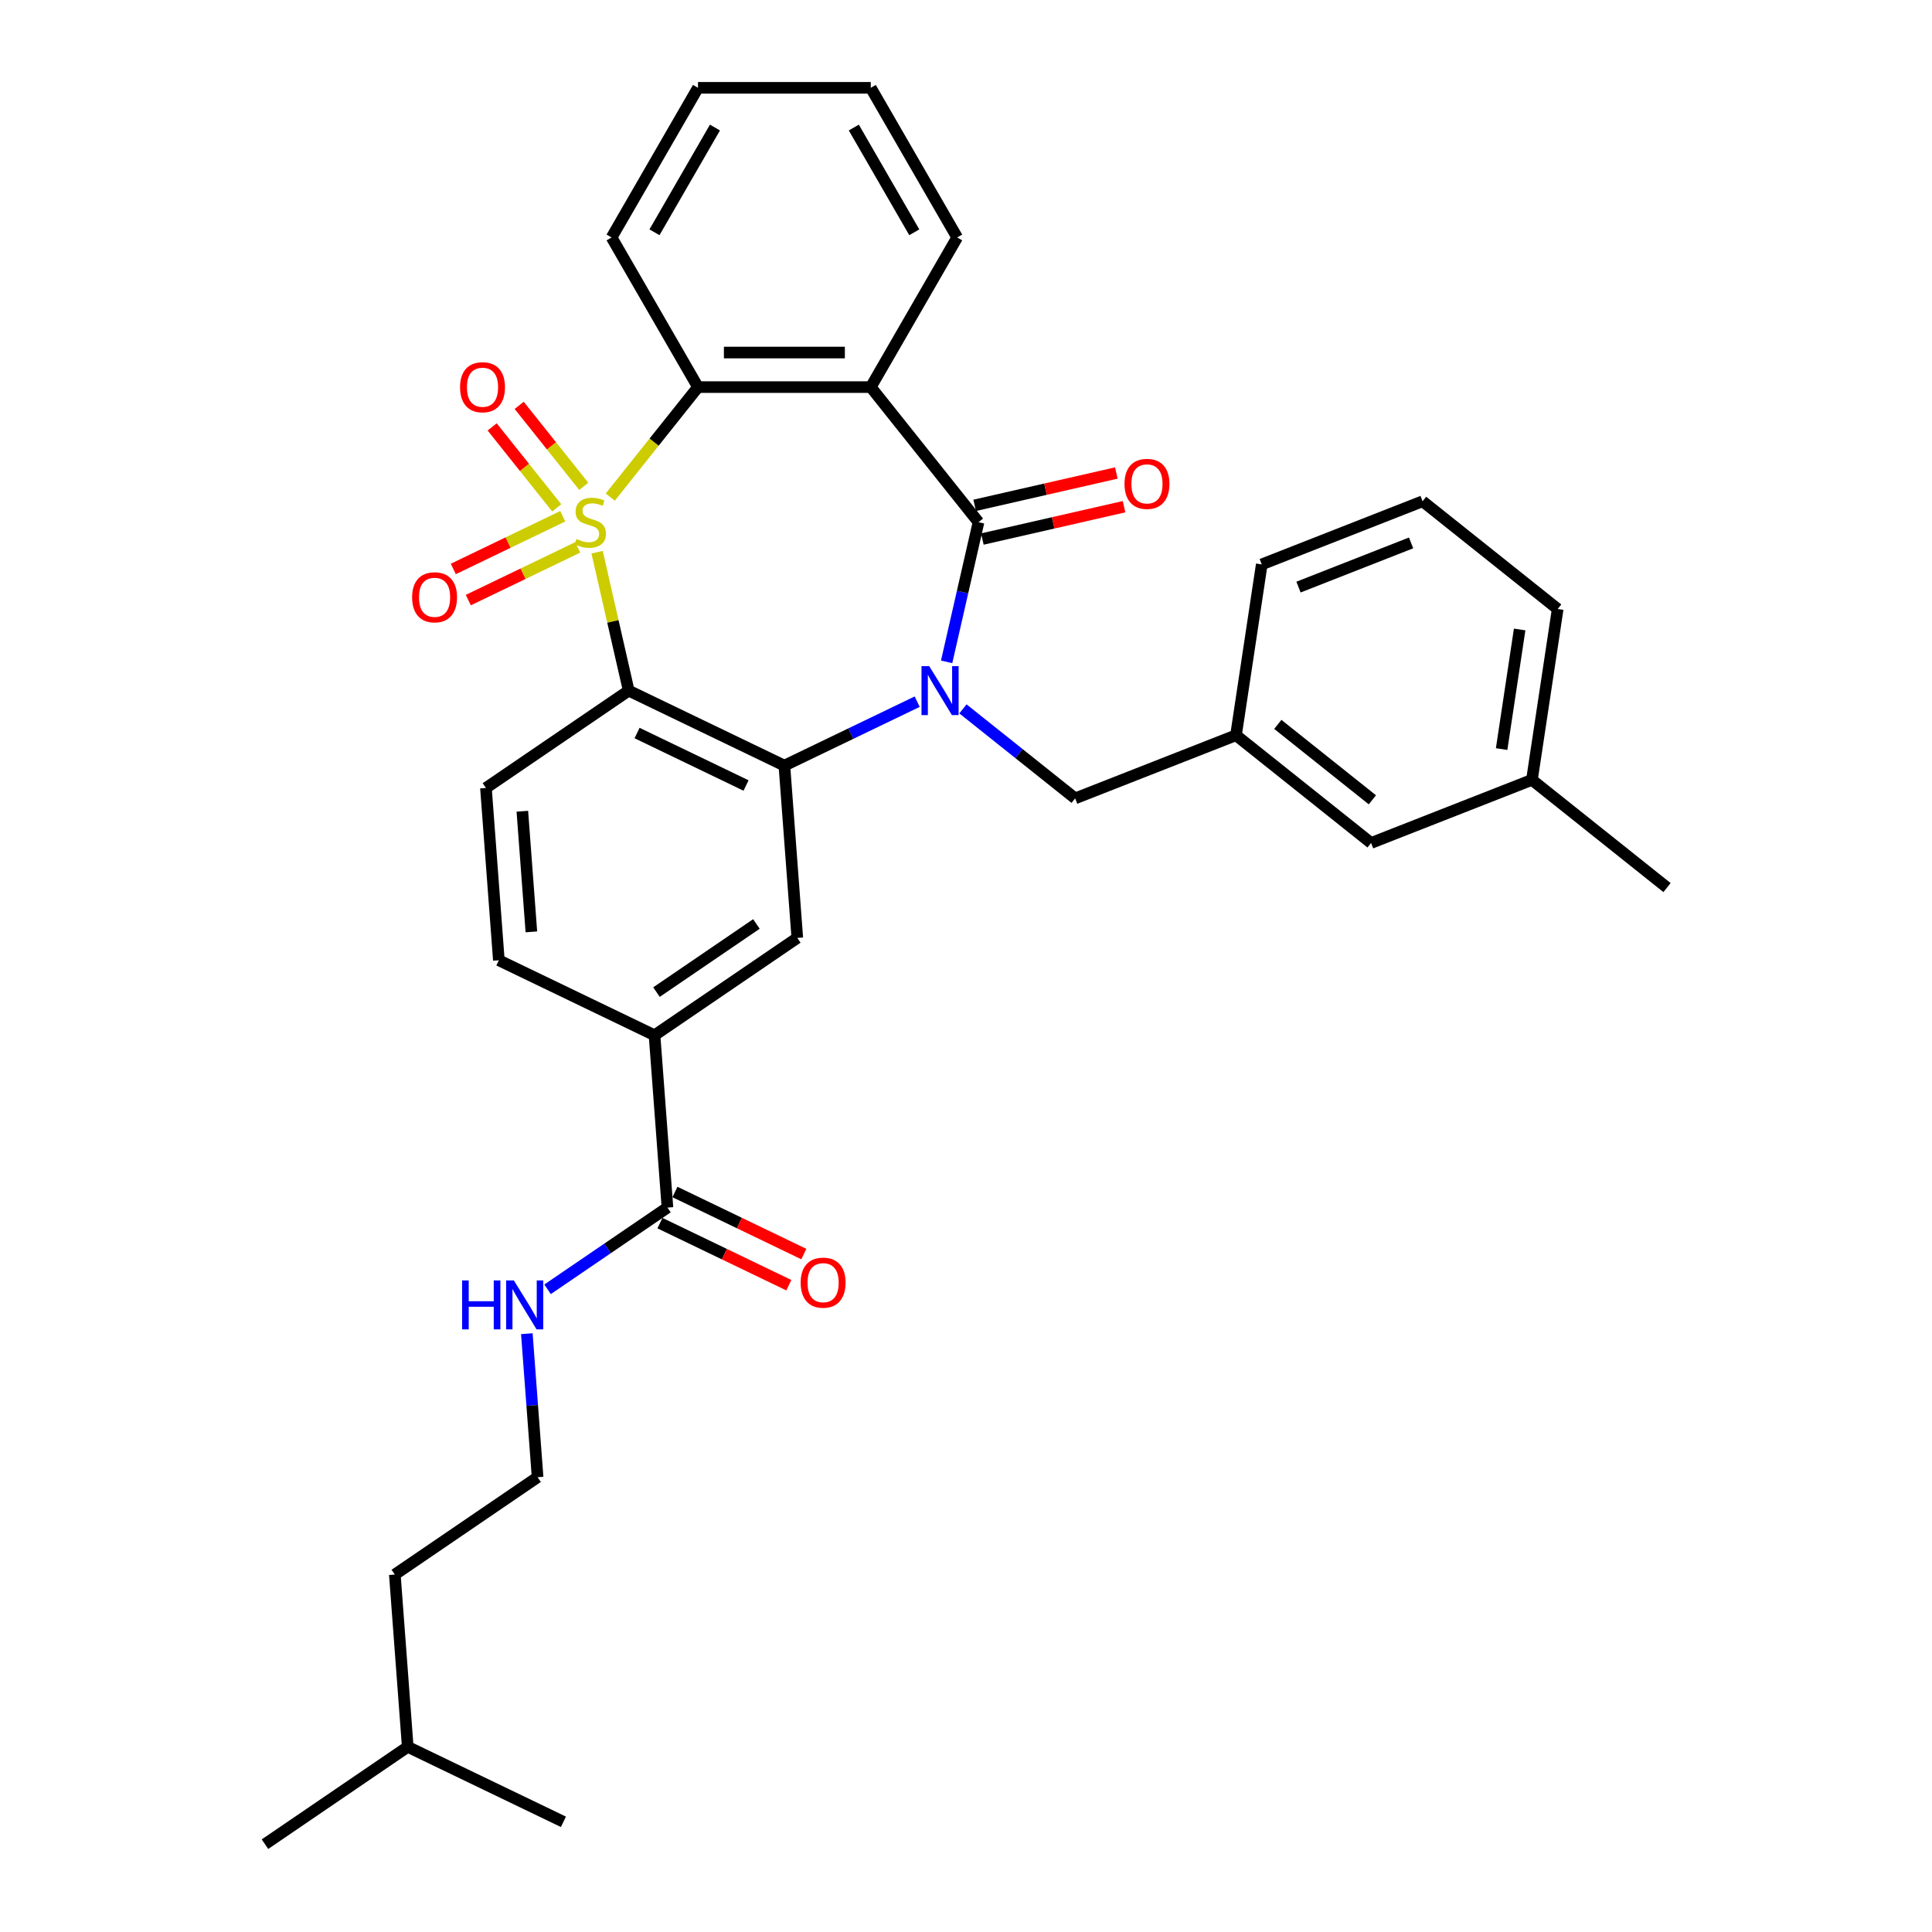 <?xml version='1.0' encoding='iso-8859-1'?>
<svg version='1.1' baseProfile='full'
              xmlns='http://www.w3.org/2000/svg'
                      xmlns:rdkit='http://www.rdkit.org/xml'
                      xmlns:xlink='http://www.w3.org/1999/xlink'
                  xml:space='preserve'
width='1000px' height='1000px' viewBox='0 0 1000 1000'>
<!-- END OF HEADER -->
<rect style='opacity:1.0;fill:#FFFFFF;stroke:none' width='1000' height='1000' x='0' y='0'> </rect>
<path class='bond-1' d='M 309.064,285.828 L 317.24,321.653' style='fill:none;fill-rule:evenodd;stroke:#CCCC00;stroke-width:6px;stroke-linecap:butt;stroke-linejoin:miter;stroke-opacity:1' />
<path class='bond-1' d='M 317.24,321.653 L 325.417,357.477' style='fill:none;fill-rule:evenodd;stroke:#000000;stroke-width:6px;stroke-linecap:butt;stroke-linejoin:miter;stroke-opacity:1' />
<path class='bond-5' d='M 315.873,257.298 L 338.575,228.829' style='fill:none;fill-rule:evenodd;stroke:#CCCC00;stroke-width:6px;stroke-linecap:butt;stroke-linejoin:miter;stroke-opacity:1' />
<path class='bond-5' d='M 338.575,228.829 L 361.278,200.361' style='fill:none;fill-rule:evenodd;stroke:#000000;stroke-width:6px;stroke-linecap:butt;stroke-linejoin:miter;stroke-opacity:1' />
<path class='bond-7' d='M 291.279,267.214 L 262.956,280.854' style='fill:none;fill-rule:evenodd;stroke:#CCCC00;stroke-width:6px;stroke-linecap:butt;stroke-linejoin:miter;stroke-opacity:1' />
<path class='bond-7' d='M 262.956,280.854 L 234.632,294.494' style='fill:none;fill-rule:evenodd;stroke:#FF0000;stroke-width:6px;stroke-linecap:butt;stroke-linejoin:miter;stroke-opacity:1' />
<path class='bond-7' d='M 299.04,283.33 L 270.716,296.969' style='fill:none;fill-rule:evenodd;stroke:#CCCC00;stroke-width:6px;stroke-linecap:butt;stroke-linejoin:miter;stroke-opacity:1' />
<path class='bond-7' d='M 270.716,296.969 L 242.393,310.609' style='fill:none;fill-rule:evenodd;stroke:#FF0000;stroke-width:6px;stroke-linecap:butt;stroke-linejoin:miter;stroke-opacity:1' />
<path class='bond-8' d='M 302.152,251.721 L 285.439,230.764' style='fill:none;fill-rule:evenodd;stroke:#CCCC00;stroke-width:6px;stroke-linecap:butt;stroke-linejoin:miter;stroke-opacity:1' />
<path class='bond-8' d='M 285.439,230.764 L 268.725,209.806' style='fill:none;fill-rule:evenodd;stroke:#FF0000;stroke-width:6px;stroke-linecap:butt;stroke-linejoin:miter;stroke-opacity:1' />
<path class='bond-8' d='M 288.167,262.874 L 271.454,241.916' style='fill:none;fill-rule:evenodd;stroke:#CCCC00;stroke-width:6px;stroke-linecap:butt;stroke-linejoin:miter;stroke-opacity:1' />
<path class='bond-8' d='M 271.454,241.916 L 254.741,220.958' style='fill:none;fill-rule:evenodd;stroke:#FF0000;stroke-width:6px;stroke-linecap:butt;stroke-linejoin:miter;stroke-opacity:1' />
<path class='bond-0' d='M 474.733,363.18 L 440.364,379.731' style='fill:none;fill-rule:evenodd;stroke:#0000FF;stroke-width:6px;stroke-linecap:butt;stroke-linejoin:miter;stroke-opacity:1' />
<path class='bond-0' d='M 440.364,379.731 L 405.996,396.282' style='fill:none;fill-rule:evenodd;stroke:#000000;stroke-width:6px;stroke-linecap:butt;stroke-linejoin:miter;stroke-opacity:1' />
<path class='bond-12' d='M 498.415,366.92 L 527.456,390.08' style='fill:none;fill-rule:evenodd;stroke:#0000FF;stroke-width:6px;stroke-linecap:butt;stroke-linejoin:miter;stroke-opacity:1' />
<path class='bond-12' d='M 527.456,390.08 L 556.497,413.239' style='fill:none;fill-rule:evenodd;stroke:#000000;stroke-width:6px;stroke-linecap:butt;stroke-linejoin:miter;stroke-opacity:1' />
<path class='bond-33' d='M 489.975,342.577 L 498.225,306.431' style='fill:none;fill-rule:evenodd;stroke:#0000FF;stroke-width:6px;stroke-linecap:butt;stroke-linejoin:miter;stroke-opacity:1' />
<path class='bond-33' d='M 498.225,306.431 L 506.475,270.284' style='fill:none;fill-rule:evenodd;stroke:#000000;stroke-width:6px;stroke-linecap:butt;stroke-linejoin:miter;stroke-opacity:1' />
<path class='bond-3' d='M 325.417,357.477 L 405.996,396.282' style='fill:none;fill-rule:evenodd;stroke:#000000;stroke-width:6px;stroke-linecap:butt;stroke-linejoin:miter;stroke-opacity:1' />
<path class='bond-3' d='M 329.743,379.414 L 386.148,406.577' style='fill:none;fill-rule:evenodd;stroke:#000000;stroke-width:6px;stroke-linecap:butt;stroke-linejoin:miter;stroke-opacity:1' />
<path class='bond-9' d='M 325.417,357.477 L 251.522,407.858' style='fill:none;fill-rule:evenodd;stroke:#000000;stroke-width:6px;stroke-linecap:butt;stroke-linejoin:miter;stroke-opacity:1' />
<path class='bond-2' d='M 506.475,270.284 L 450.713,200.361' style='fill:none;fill-rule:evenodd;stroke:#000000;stroke-width:6px;stroke-linecap:butt;stroke-linejoin:miter;stroke-opacity:1' />
<path class='bond-13' d='M 508.465,279.004 L 545.131,270.635' style='fill:none;fill-rule:evenodd;stroke:#000000;stroke-width:6px;stroke-linecap:butt;stroke-linejoin:miter;stroke-opacity:1' />
<path class='bond-13' d='M 545.131,270.635 L 581.796,262.266' style='fill:none;fill-rule:evenodd;stroke:#FF0000;stroke-width:6px;stroke-linecap:butt;stroke-linejoin:miter;stroke-opacity:1' />
<path class='bond-13' d='M 504.485,261.565 L 541.15,253.196' style='fill:none;fill-rule:evenodd;stroke:#000000;stroke-width:6px;stroke-linecap:butt;stroke-linejoin:miter;stroke-opacity:1' />
<path class='bond-13' d='M 541.15,253.196 L 577.816,244.828' style='fill:none;fill-rule:evenodd;stroke:#FF0000;stroke-width:6px;stroke-linecap:butt;stroke-linejoin:miter;stroke-opacity:1' />
<path class='bond-6' d='M 405.996,396.282 L 412.679,485.467' style='fill:none;fill-rule:evenodd;stroke:#000000;stroke-width:6px;stroke-linecap:butt;stroke-linejoin:miter;stroke-opacity:1' />
<path class='bond-4' d='M 450.713,200.361 L 361.278,200.361' style='fill:none;fill-rule:evenodd;stroke:#000000;stroke-width:6px;stroke-linecap:butt;stroke-linejoin:miter;stroke-opacity:1' />
<path class='bond-4' d='M 437.298,182.474 L 374.693,182.474' style='fill:none;fill-rule:evenodd;stroke:#000000;stroke-width:6px;stroke-linecap:butt;stroke-linejoin:miter;stroke-opacity:1' />
<path class='bond-18' d='M 450.713,200.361 L 495.431,122.908' style='fill:none;fill-rule:evenodd;stroke:#000000;stroke-width:6px;stroke-linecap:butt;stroke-linejoin:miter;stroke-opacity:1' />
<path class='bond-20' d='M 361.278,200.361 L 316.56,122.908' style='fill:none;fill-rule:evenodd;stroke:#000000;stroke-width:6px;stroke-linecap:butt;stroke-linejoin:miter;stroke-opacity:1' />
<path class='bond-35' d='M 412.679,485.467 L 338.784,535.848' style='fill:none;fill-rule:evenodd;stroke:#000000;stroke-width:6px;stroke-linecap:butt;stroke-linejoin:miter;stroke-opacity:1' />
<path class='bond-35' d='M 391.519,478.245 L 339.792,513.512' style='fill:none;fill-rule:evenodd;stroke:#000000;stroke-width:6px;stroke-linecap:butt;stroke-linejoin:miter;stroke-opacity:1' />
<path class='bond-14' d='M 251.522,407.858 L 258.206,497.043' style='fill:none;fill-rule:evenodd;stroke:#000000;stroke-width:6px;stroke-linecap:butt;stroke-linejoin:miter;stroke-opacity:1' />
<path class='bond-14' d='M 270.362,419.899 L 275.04,482.329' style='fill:none;fill-rule:evenodd;stroke:#000000;stroke-width:6px;stroke-linecap:butt;stroke-linejoin:miter;stroke-opacity:1' />
<path class='bond-10' d='M 345.468,625.033 L 338.784,535.848' style='fill:none;fill-rule:evenodd;stroke:#000000;stroke-width:6px;stroke-linecap:butt;stroke-linejoin:miter;stroke-opacity:1' />
<path class='bond-15' d='M 341.587,633.091 L 374.945,649.155' style='fill:none;fill-rule:evenodd;stroke:#000000;stroke-width:6px;stroke-linecap:butt;stroke-linejoin:miter;stroke-opacity:1' />
<path class='bond-15' d='M 374.945,649.155 L 408.303,665.219' style='fill:none;fill-rule:evenodd;stroke:#FF0000;stroke-width:6px;stroke-linecap:butt;stroke-linejoin:miter;stroke-opacity:1' />
<path class='bond-15' d='M 349.348,616.975 L 382.706,633.039' style='fill:none;fill-rule:evenodd;stroke:#000000;stroke-width:6px;stroke-linecap:butt;stroke-linejoin:miter;stroke-opacity:1' />
<path class='bond-15' d='M 382.706,633.039 L 416.064,649.104' style='fill:none;fill-rule:evenodd;stroke:#FF0000;stroke-width:6px;stroke-linecap:butt;stroke-linejoin:miter;stroke-opacity:1' />
<path class='bond-17' d='M 345.468,625.033 L 314.441,646.187' style='fill:none;fill-rule:evenodd;stroke:#000000;stroke-width:6px;stroke-linecap:butt;stroke-linejoin:miter;stroke-opacity:1' />
<path class='bond-17' d='M 314.441,646.187 L 283.414,667.34' style='fill:none;fill-rule:evenodd;stroke:#0000FF;stroke-width:6px;stroke-linecap:butt;stroke-linejoin:miter;stroke-opacity:1' />
<path class='bond-11' d='M 338.784,535.848 L 258.206,497.043' style='fill:none;fill-rule:evenodd;stroke:#000000;stroke-width:6px;stroke-linecap:butt;stroke-linejoin:miter;stroke-opacity:1' />
<path class='bond-16' d='M 556.497,413.239 L 639.75,380.565' style='fill:none;fill-rule:evenodd;stroke:#000000;stroke-width:6px;stroke-linecap:butt;stroke-linejoin:miter;stroke-opacity:1' />
<path class='bond-19' d='M 639.75,380.565 L 709.674,436.327' style='fill:none;fill-rule:evenodd;stroke:#000000;stroke-width:6px;stroke-linecap:butt;stroke-linejoin:miter;stroke-opacity:1' />
<path class='bond-19' d='M 661.391,374.945 L 710.338,413.978' style='fill:none;fill-rule:evenodd;stroke:#000000;stroke-width:6px;stroke-linecap:butt;stroke-linejoin:miter;stroke-opacity:1' />
<path class='bond-24' d='M 639.75,380.565 L 653.08,292.129' style='fill:none;fill-rule:evenodd;stroke:#000000;stroke-width:6px;stroke-linecap:butt;stroke-linejoin:miter;stroke-opacity:1' />
<path class='bond-22' d='M 272.689,690.314 L 275.473,727.456' style='fill:none;fill-rule:evenodd;stroke:#0000FF;stroke-width:6px;stroke-linecap:butt;stroke-linejoin:miter;stroke-opacity:1' />
<path class='bond-22' d='M 275.473,727.456 L 278.256,764.599' style='fill:none;fill-rule:evenodd;stroke:#000000;stroke-width:6px;stroke-linecap:butt;stroke-linejoin:miter;stroke-opacity:1' />
<path class='bond-34' d='M 495.431,122.908 L 450.713,45.455' style='fill:none;fill-rule:evenodd;stroke:#000000;stroke-width:6px;stroke-linecap:butt;stroke-linejoin:miter;stroke-opacity:1' />
<path class='bond-34' d='M 473.233,120.233 L 441.93,66.016' style='fill:none;fill-rule:evenodd;stroke:#000000;stroke-width:6px;stroke-linecap:butt;stroke-linejoin:miter;stroke-opacity:1' />
<path class='bond-21' d='M 709.674,436.327 L 792.927,403.653' style='fill:none;fill-rule:evenodd;stroke:#000000;stroke-width:6px;stroke-linecap:butt;stroke-linejoin:miter;stroke-opacity:1' />
<path class='bond-30' d='M 316.56,122.908 L 361.278,45.455' style='fill:none;fill-rule:evenodd;stroke:#000000;stroke-width:6px;stroke-linecap:butt;stroke-linejoin:miter;stroke-opacity:1' />
<path class='bond-30' d='M 338.759,120.233 L 370.061,66.016' style='fill:none;fill-rule:evenodd;stroke:#000000;stroke-width:6px;stroke-linecap:butt;stroke-linejoin:miter;stroke-opacity:1' />
<path class='bond-28' d='M 792.927,403.653 L 862.85,459.415' style='fill:none;fill-rule:evenodd;stroke:#000000;stroke-width:6px;stroke-linecap:butt;stroke-linejoin:miter;stroke-opacity:1' />
<path class='bond-36' d='M 792.927,403.653 L 806.256,315.216' style='fill:none;fill-rule:evenodd;stroke:#000000;stroke-width:6px;stroke-linecap:butt;stroke-linejoin:miter;stroke-opacity:1' />
<path class='bond-36' d='M 777.239,387.721 L 786.57,325.816' style='fill:none;fill-rule:evenodd;stroke:#000000;stroke-width:6px;stroke-linecap:butt;stroke-linejoin:miter;stroke-opacity:1' />
<path class='bond-26' d='M 278.256,764.599 L 204.361,814.98' style='fill:none;fill-rule:evenodd;stroke:#000000;stroke-width:6px;stroke-linecap:butt;stroke-linejoin:miter;stroke-opacity:1' />
<path class='bond-23' d='M 736.333,259.454 L 653.08,292.129' style='fill:none;fill-rule:evenodd;stroke:#000000;stroke-width:6px;stroke-linecap:butt;stroke-linejoin:miter;stroke-opacity:1' />
<path class='bond-23' d='M 730.38,281.006 L 672.103,303.878' style='fill:none;fill-rule:evenodd;stroke:#000000;stroke-width:6px;stroke-linecap:butt;stroke-linejoin:miter;stroke-opacity:1' />
<path class='bond-25' d='M 736.333,259.454 L 806.256,315.216' style='fill:none;fill-rule:evenodd;stroke:#000000;stroke-width:6px;stroke-linecap:butt;stroke-linejoin:miter;stroke-opacity:1' />
<path class='bond-27' d='M 204.361,814.98 L 211.045,904.165' style='fill:none;fill-rule:evenodd;stroke:#000000;stroke-width:6px;stroke-linecap:butt;stroke-linejoin:miter;stroke-opacity:1' />
<path class='bond-31' d='M 211.045,904.165 L 137.15,954.545' style='fill:none;fill-rule:evenodd;stroke:#000000;stroke-width:6px;stroke-linecap:butt;stroke-linejoin:miter;stroke-opacity:1' />
<path class='bond-32' d='M 211.045,904.165 L 291.623,942.969' style='fill:none;fill-rule:evenodd;stroke:#000000;stroke-width:6px;stroke-linecap:butt;stroke-linejoin:miter;stroke-opacity:1' />
<path class='bond-29' d='M 450.713,45.455 L 361.278,45.455' style='fill:none;fill-rule:evenodd;stroke:#000000;stroke-width:6px;stroke-linecap:butt;stroke-linejoin:miter;stroke-opacity:1' />
<path  class='atom-0' d='M 298.361 278.977
Q 298.647 279.085, 299.828 279.586
Q 301.008 280.086, 302.296 280.408
Q 303.62 280.695, 304.908 280.695
Q 307.305 280.695, 308.7 279.55
Q 310.095 278.369, 310.095 276.33
Q 310.095 274.935, 309.38 274.076
Q 308.7 273.218, 307.627 272.753
Q 306.553 272.288, 304.765 271.751
Q 302.511 271.071, 301.152 270.427
Q 299.828 269.784, 298.862 268.424
Q 297.932 267.065, 297.932 264.775
Q 297.932 261.591, 300.078 259.624
Q 302.261 257.656, 306.553 257.656
Q 309.487 257.656, 312.814 259.051
L 311.991 261.806
Q 308.95 260.554, 306.661 260.554
Q 304.192 260.554, 302.833 261.591
Q 301.474 262.593, 301.509 264.346
Q 301.509 265.705, 302.189 266.528
Q 302.904 267.351, 303.906 267.816
Q 304.944 268.281, 306.661 268.818
Q 308.95 269.533, 310.31 270.249
Q 311.669 270.964, 312.635 272.431
Q 313.637 273.862, 313.637 276.33
Q 313.637 279.836, 311.276 281.732
Q 308.95 283.592, 305.051 283.592
Q 302.797 283.592, 301.08 283.091
Q 299.399 282.626, 297.395 281.804
L 298.361 278.977
' fill='#CCCC00'/>
<path  class='atom-1' d='M 480.975 344.813
L 489.275 358.229
Q 490.098 359.552, 491.421 361.949
Q 492.745 364.346, 492.817 364.489
L 492.817 344.813
L 496.179 344.813
L 496.179 370.141
L 492.709 370.141
L 483.802 355.474
Q 482.764 353.757, 481.655 351.789
Q 480.582 349.822, 480.26 349.213
L 480.26 370.141
L 476.969 370.141
L 476.969 344.813
L 480.975 344.813
' fill='#0000FF'/>
<path  class='atom-8' d='M 213.311 309.16
Q 213.311 303.079, 216.316 299.68
Q 219.321 296.282, 224.938 296.282
Q 230.554 296.282, 233.559 299.68
Q 236.564 303.079, 236.564 309.16
Q 236.564 315.314, 233.523 318.819
Q 230.483 322.29, 224.938 322.29
Q 219.357 322.29, 216.316 318.819
Q 213.311 315.349, 213.311 309.16
M 224.938 319.428
Q 228.801 319.428, 230.876 316.852
Q 232.987 314.24, 232.987 309.16
Q 232.987 304.188, 230.876 301.684
Q 228.801 299.144, 224.938 299.144
Q 221.074 299.144, 218.963 301.648
Q 216.888 304.152, 216.888 309.16
Q 216.888 314.276, 218.963 316.852
Q 221.074 319.428, 224.938 319.428
' fill='#FF0000'/>
<path  class='atom-9' d='M 238.127 200.433
Q 238.127 194.351, 241.132 190.952
Q 244.137 187.554, 249.754 187.554
Q 255.371 187.554, 258.376 190.952
Q 261.381 194.351, 261.381 200.433
Q 261.381 206.586, 258.34 210.092
Q 255.299 213.562, 249.754 213.562
Q 244.173 213.562, 241.132 210.092
Q 238.127 206.621, 238.127 200.433
M 249.754 210.7
Q 253.618 210.7, 255.693 208.124
Q 257.803 205.512, 257.803 200.433
Q 257.803 195.46, 255.693 192.956
Q 253.618 190.416, 249.754 190.416
Q 245.89 190.416, 243.78 192.92
Q 241.705 195.424, 241.705 200.433
Q 241.705 205.548, 243.78 208.124
Q 245.89 210.7, 249.754 210.7
' fill='#FF0000'/>
<path  class='atom-14' d='M 582.042 250.455
Q 582.042 244.373, 585.047 240.975
Q 588.052 237.576, 593.668 237.576
Q 599.285 237.576, 602.29 240.975
Q 605.295 244.373, 605.295 250.455
Q 605.295 256.608, 602.254 260.114
Q 599.213 263.584, 593.668 263.584
Q 588.087 263.584, 585.047 260.114
Q 582.042 256.644, 582.042 250.455
M 593.668 260.722
Q 597.532 260.722, 599.607 258.146
Q 601.717 255.535, 601.717 250.455
Q 601.717 245.482, 599.607 242.978
Q 597.532 240.438, 593.668 240.438
Q 589.805 240.438, 587.694 242.942
Q 585.619 245.446, 585.619 250.455
Q 585.619 255.57, 587.694 258.146
Q 589.805 260.722, 593.668 260.722
' fill='#FF0000'/>
<path  class='atom-16' d='M 414.42 663.909
Q 414.42 657.827, 417.425 654.429
Q 420.43 651.03, 426.046 651.03
Q 431.663 651.03, 434.668 654.429
Q 437.673 657.827, 437.673 663.909
Q 437.673 670.062, 434.632 673.568
Q 431.591 677.038, 426.046 677.038
Q 420.465 677.038, 417.425 673.568
Q 414.42 670.098, 414.42 663.909
M 426.046 674.176
Q 429.91 674.176, 431.985 671.6
Q 434.095 668.989, 434.095 663.909
Q 434.095 658.936, 431.985 656.432
Q 429.91 653.892, 426.046 653.892
Q 422.183 653.892, 420.072 656.396
Q 417.997 658.901, 417.997 663.909
Q 417.997 669.025, 420.072 671.6
Q 422.183 674.176, 426.046 674.176
' fill='#FF0000'/>
<path  class='atom-18' d='M 239.179 662.75
L 242.614 662.75
L 242.614 673.518
L 255.564 673.518
L 255.564 662.75
L 258.998 662.75
L 258.998 688.078
L 255.564 688.078
L 255.564 676.38
L 242.614 676.38
L 242.614 688.078
L 239.179 688.078
L 239.179 662.75
' fill='#0000FF'/>
<path  class='atom-18' d='M 265.974 662.75
L 274.274 676.165
Q 275.097 677.489, 276.42 679.885
Q 277.744 682.282, 277.815 682.425
L 277.815 662.75
L 281.178 662.75
L 281.178 688.078
L 277.708 688.078
L 268.8 673.41
Q 267.763 671.693, 266.654 669.726
Q 265.581 667.758, 265.259 667.15
L 265.259 688.078
L 261.967 688.078
L 261.967 662.75
L 265.974 662.75
' fill='#0000FF'/>
</svg>
